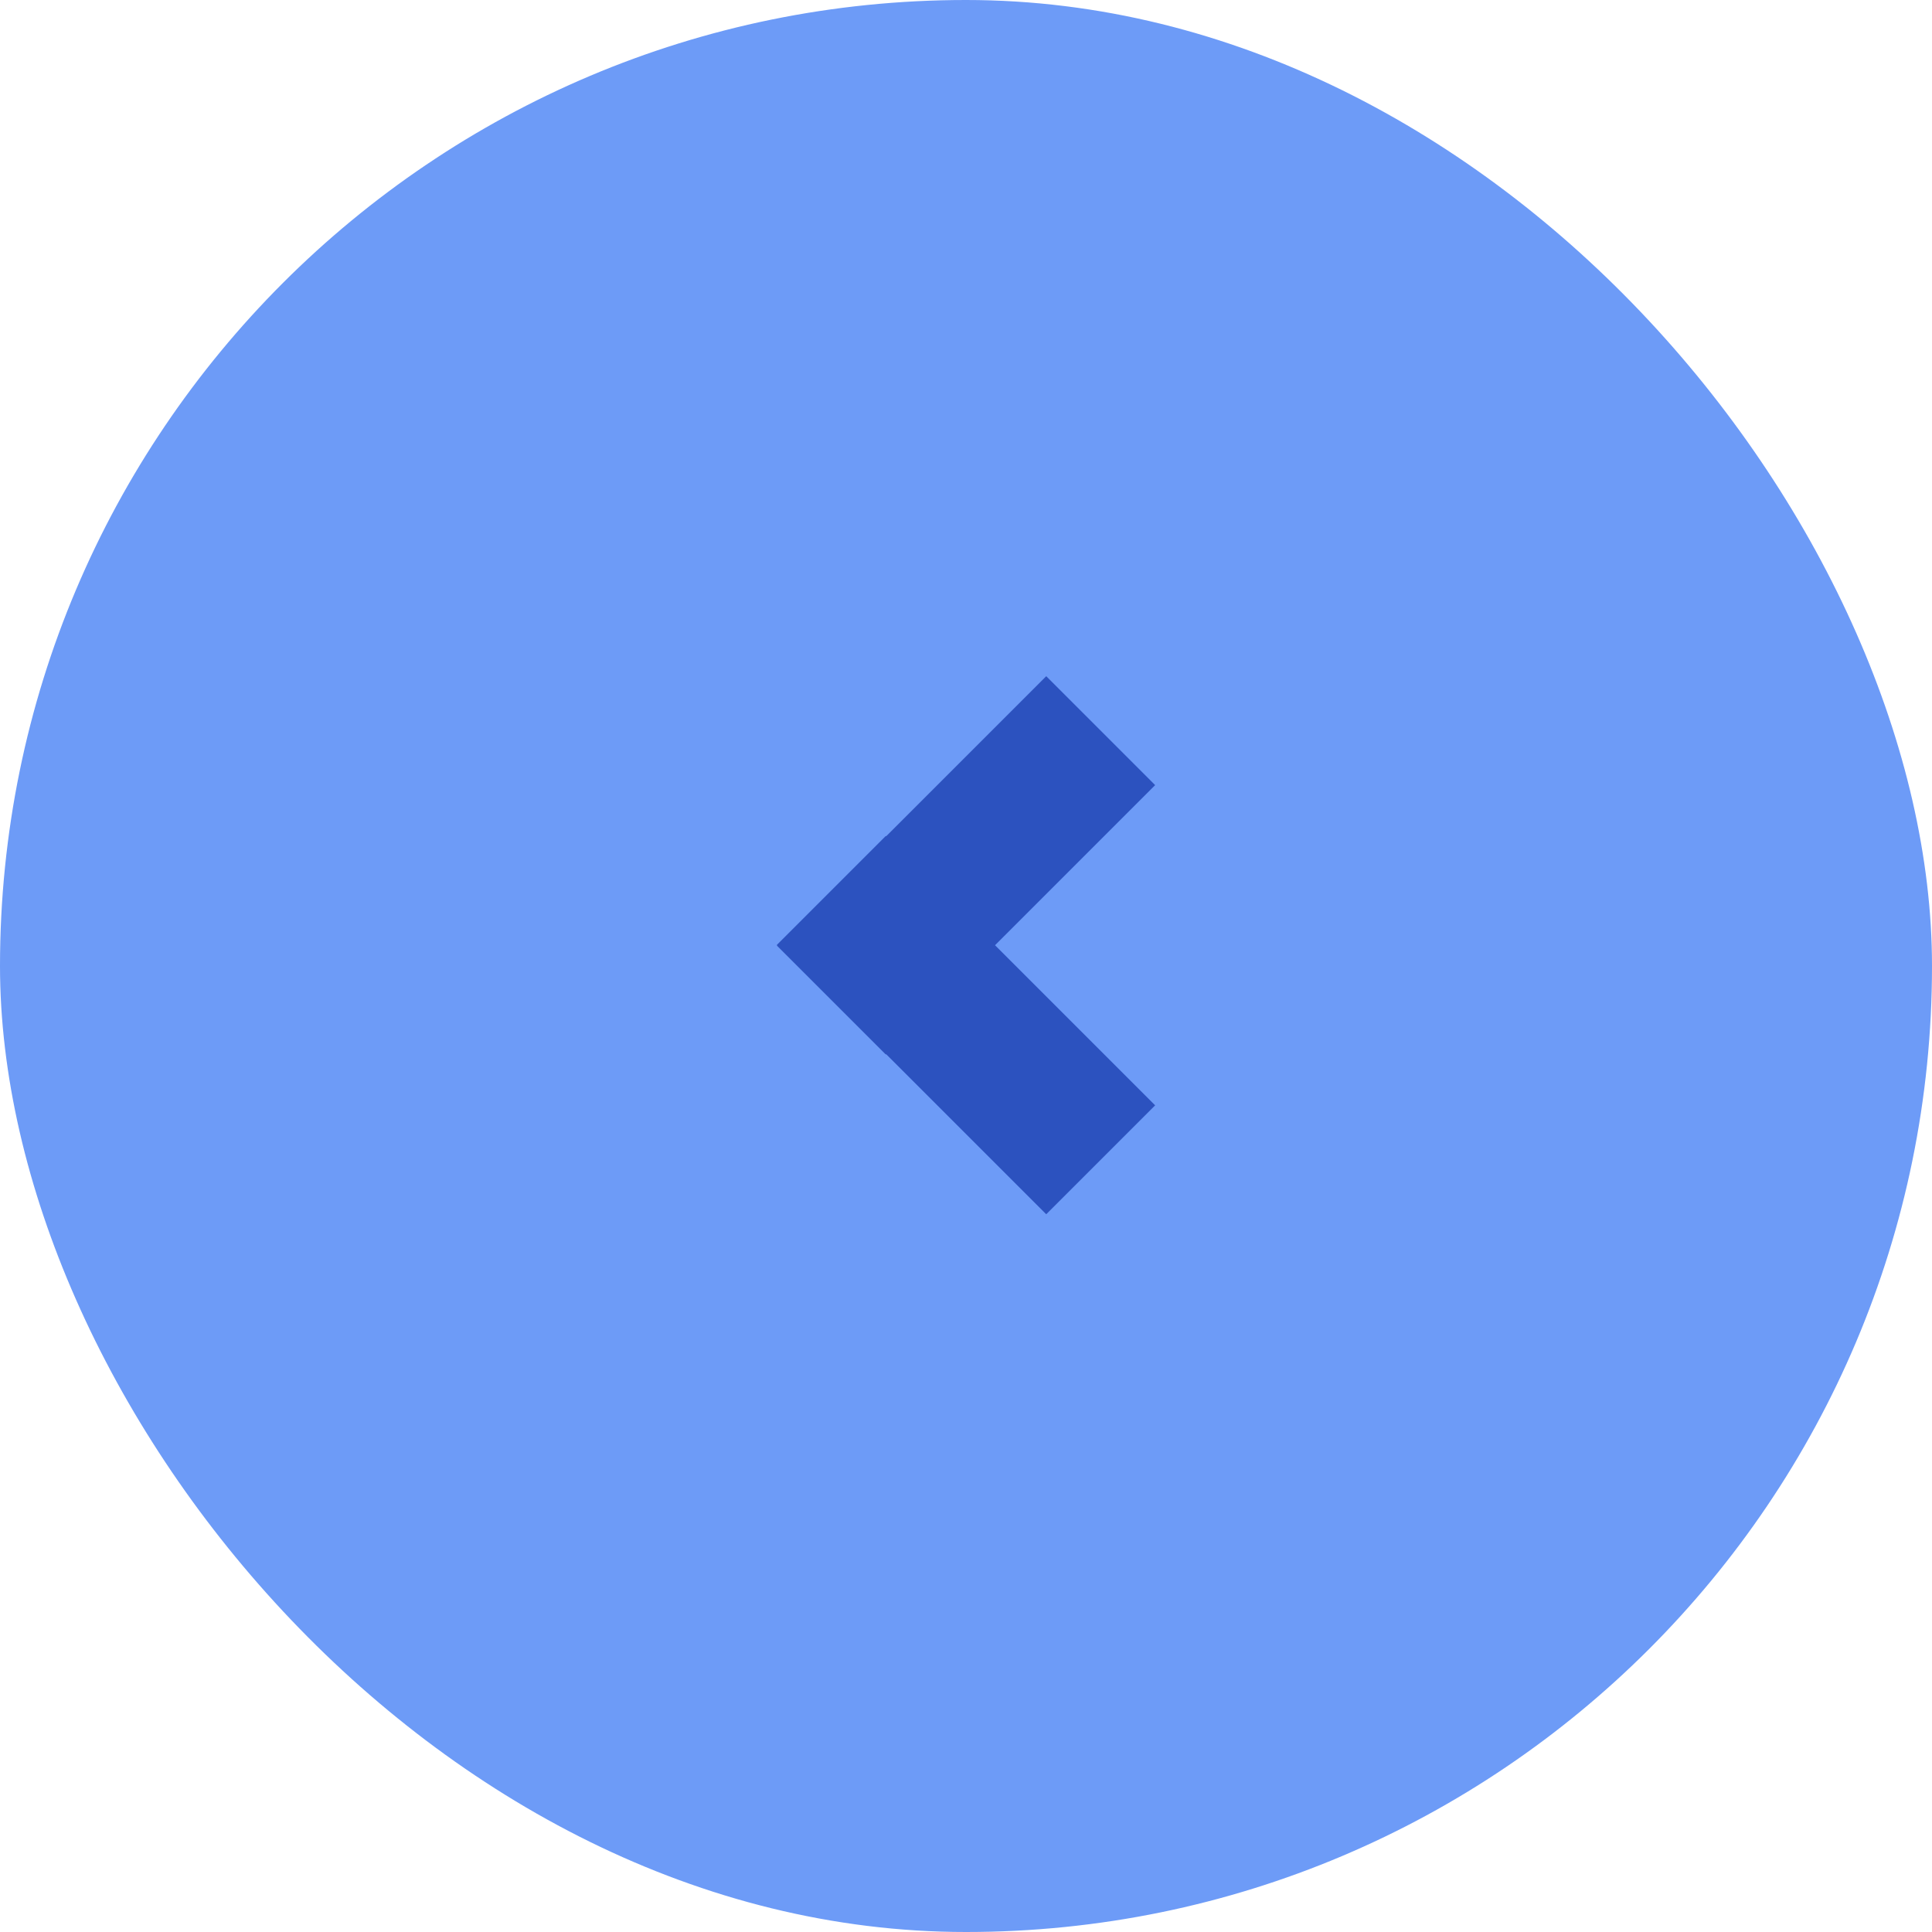 <svg xmlns="http://www.w3.org/2000/svg" width="40" height="40" viewBox="0 0 40 40">
  <g id="Group_29460" data-name="Group 29460" transform="translate(-207.5 -967)">
    <rect id="Rectangle_6713" data-name="Rectangle 6713" width="40" height="40" rx="20" transform="translate(207.5 967)" fill="#6d9bf7"/>
    <path id="Path_55346" data-name="Path 55346" d="M0,5.577,2.255,7.832l.007-.007L5.577,11.14,7.832,8.885,4.517,5.57,7.832,2.255,5.577,0,2.262,3.315l-.007-.007L0,5.563l.007.007Z" transform="translate(223.584 981)" fill="#2c52bf"/>
  </g>
</svg>
